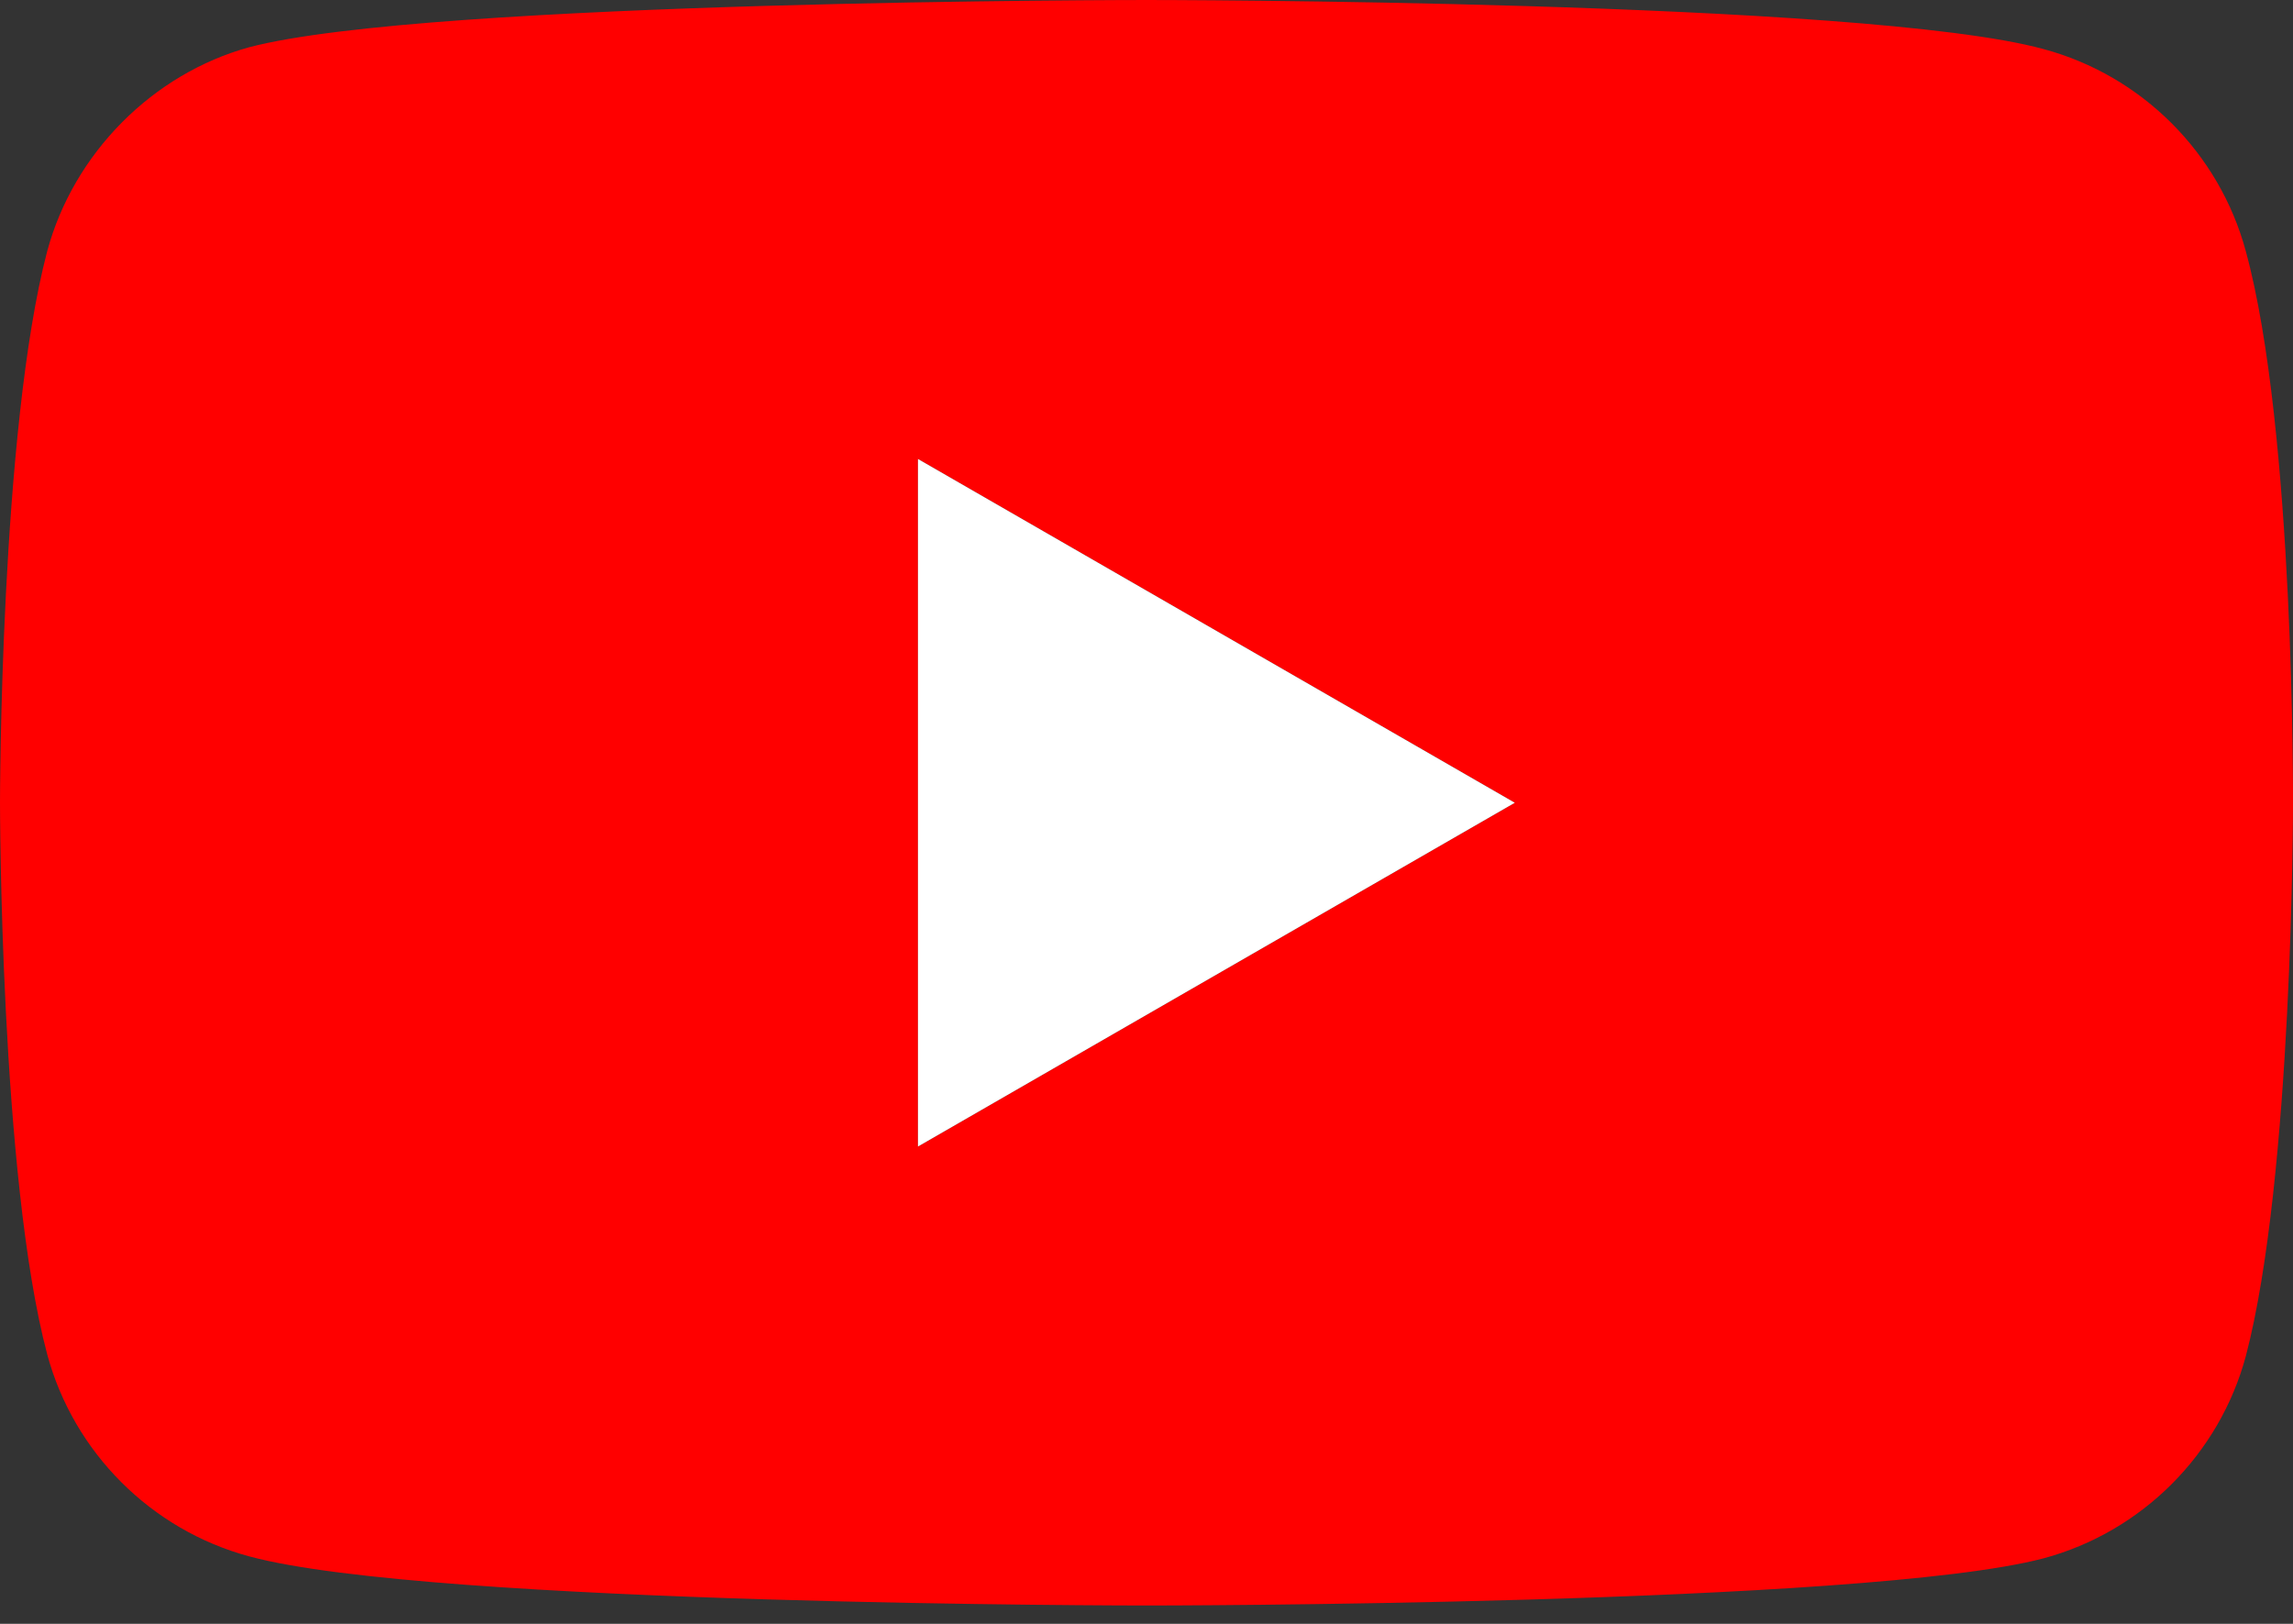 <svg width="24" height="17" viewBox="0 0 24 17" fill="none" xmlns="http://www.w3.org/2000/svg">
<rect x="0" y="0" width="24" height="17" fill="#333333" stroke="none"/>
<path d="M23.506 2.63C23.229 1.602 22.418 0.791 21.39 0.514C19.512 0 12 0 12 0C12 0 4.488 0 2.61 0.494C1.601 0.771 0.771 1.602 0.494 2.63C0 4.509 0 8.404 0 8.404C0 8.404 0 12.319 0.494 14.178C0.771 15.206 1.582 16.017 2.61 16.294C4.507 16.808 12 16.808 12 16.808C12 16.808 19.512 16.808 21.39 16.314C22.418 16.037 23.229 15.226 23.506 14.198C24 12.319 24 8.424 24 8.424C24 8.424 24.02 4.509 23.506 2.63ZM9.608 12.003V4.805L15.855 8.404L9.608 12.003Z" fill="#FF0000"/>
<path d="M9.608 12.003L15.855 8.404L9.608 4.805V12.003Z" fill="white"/>
</svg>